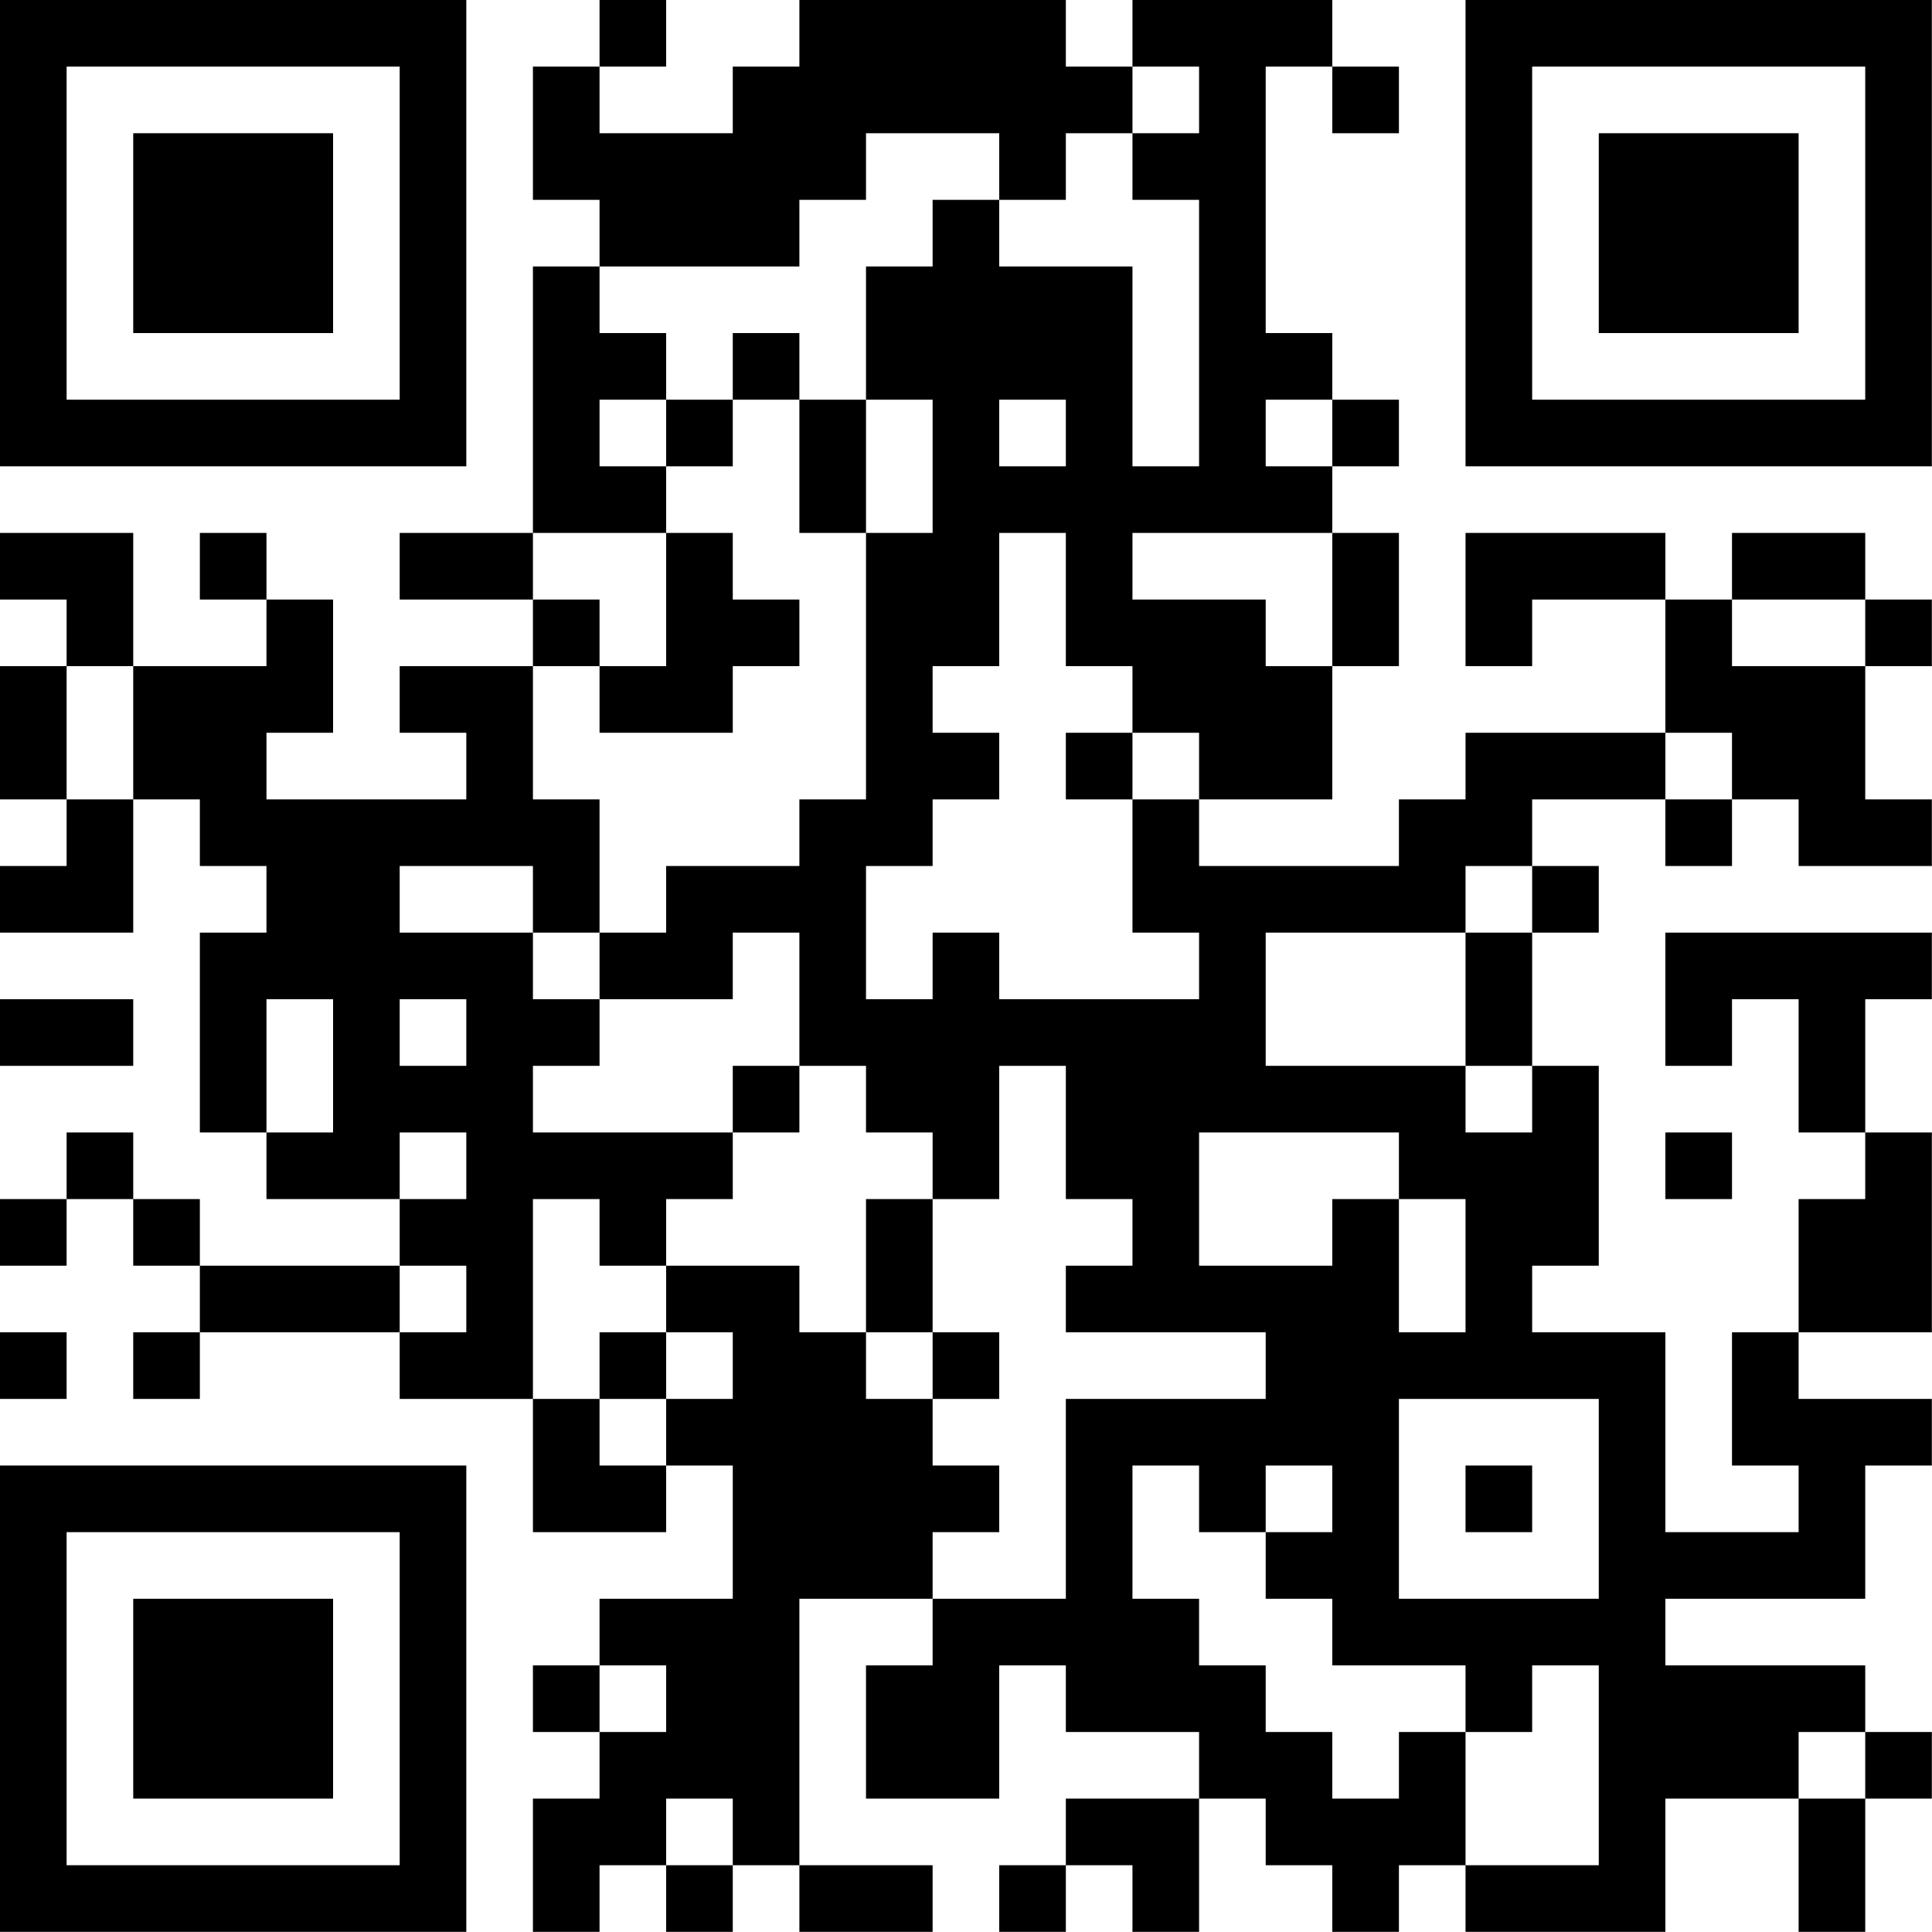 <?xml version="1.0" encoding="UTF-8"?>
<svg xmlns="http://www.w3.org/2000/svg" version="1.1" width="100" height="100" viewBox="0 0 100 100"><rect x="0" y="0" width="100" height="100" fill="#ffffff"/><g transform="scale(3.448)"><g transform="translate(0,0)"><path fill-rule="evenodd" d="M9 0L9 1L8 1L8 3L9 3L9 4L8 4L8 8L6 8L6 9L8 9L8 10L6 10L6 11L7 11L7 12L4 12L4 11L5 11L5 9L4 9L4 8L3 8L3 9L4 9L4 10L2 10L2 8L0 8L0 9L1 9L1 10L0 10L0 12L1 12L1 13L0 13L0 14L2 14L2 12L3 12L3 13L4 13L4 14L3 14L3 17L4 17L4 18L6 18L6 19L3 19L3 18L2 18L2 17L1 17L1 18L0 18L0 19L1 19L1 18L2 18L2 19L3 19L3 20L2 20L2 21L3 21L3 20L6 20L6 21L8 21L8 23L10 23L10 22L11 22L11 24L9 24L9 25L8 25L8 26L9 26L9 27L8 27L8 29L9 29L9 28L10 28L10 29L11 29L11 28L12 28L12 29L14 29L14 28L12 28L12 24L14 24L14 25L13 25L13 27L15 27L15 25L16 25L16 26L18 26L18 27L16 27L16 28L15 28L15 29L16 29L16 28L17 28L17 29L18 29L18 27L19 27L19 28L20 28L20 29L21 29L21 28L22 28L22 29L25 29L25 27L27 27L27 29L28 29L28 27L29 27L29 26L28 26L28 25L25 25L25 24L28 24L28 22L29 22L29 21L27 21L27 20L29 20L29 17L28 17L28 15L29 15L29 14L25 14L25 16L26 16L26 15L27 15L27 17L28 17L28 18L27 18L27 20L26 20L26 22L27 22L27 23L25 23L25 20L23 20L23 19L24 19L24 16L23 16L23 14L24 14L24 13L23 13L23 12L25 12L25 13L26 13L26 12L27 12L27 13L29 13L29 12L28 12L28 10L29 10L29 9L28 9L28 8L26 8L26 9L25 9L25 8L22 8L22 10L23 10L23 9L25 9L25 11L22 11L22 12L21 12L21 13L18 13L18 12L20 12L20 10L21 10L21 8L20 8L20 7L21 7L21 6L20 6L20 5L19 5L19 1L20 1L20 2L21 2L21 1L20 1L20 0L17 0L17 1L16 1L16 0L12 0L12 1L11 1L11 2L9 2L9 1L10 1L10 0ZM17 1L17 2L16 2L16 3L15 3L15 2L13 2L13 3L12 3L12 4L9 4L9 5L10 5L10 6L9 6L9 7L10 7L10 8L8 8L8 9L9 9L9 10L8 10L8 12L9 12L9 14L8 14L8 13L6 13L6 14L8 14L8 15L9 15L9 16L8 16L8 17L11 17L11 18L10 18L10 19L9 19L9 18L8 18L8 21L9 21L9 22L10 22L10 21L11 21L11 20L10 20L10 19L12 19L12 20L13 20L13 21L14 21L14 22L15 22L15 23L14 23L14 24L16 24L16 21L19 21L19 20L16 20L16 19L17 19L17 18L16 18L16 16L15 16L15 18L14 18L14 17L13 17L13 16L12 16L12 14L11 14L11 15L9 15L9 14L10 14L10 13L12 13L12 12L13 12L13 8L14 8L14 6L13 6L13 4L14 4L14 3L15 3L15 4L17 4L17 7L18 7L18 3L17 3L17 2L18 2L18 1ZM11 5L11 6L10 6L10 7L11 7L11 6L12 6L12 8L13 8L13 6L12 6L12 5ZM15 6L15 7L16 7L16 6ZM19 6L19 7L20 7L20 6ZM10 8L10 10L9 10L9 11L11 11L11 10L12 10L12 9L11 9L11 8ZM15 8L15 10L14 10L14 11L15 11L15 12L14 12L14 13L13 13L13 15L14 15L14 14L15 14L15 15L18 15L18 14L17 14L17 12L18 12L18 11L17 11L17 10L16 10L16 8ZM17 8L17 9L19 9L19 10L20 10L20 8ZM26 9L26 10L28 10L28 9ZM1 10L1 12L2 12L2 10ZM16 11L16 12L17 12L17 11ZM25 11L25 12L26 12L26 11ZM22 13L22 14L19 14L19 16L22 16L22 17L23 17L23 16L22 16L22 14L23 14L23 13ZM0 15L0 16L2 16L2 15ZM4 15L4 17L5 17L5 15ZM6 15L6 16L7 16L7 15ZM11 16L11 17L12 17L12 16ZM6 17L6 18L7 18L7 17ZM18 17L18 19L20 19L20 18L21 18L21 20L22 20L22 18L21 18L21 17ZM25 17L25 18L26 18L26 17ZM13 18L13 20L14 20L14 21L15 21L15 20L14 20L14 18ZM6 19L6 20L7 20L7 19ZM0 20L0 21L1 21L1 20ZM9 20L9 21L10 21L10 20ZM21 21L21 24L24 24L24 21ZM17 22L17 24L18 24L18 25L19 25L19 26L20 26L20 27L21 27L21 26L22 26L22 28L24 28L24 25L23 25L23 26L22 26L22 25L20 25L20 24L19 24L19 23L20 23L20 22L19 22L19 23L18 23L18 22ZM22 22L22 23L23 23L23 22ZM9 25L9 26L10 26L10 25ZM27 26L27 27L28 27L28 26ZM10 27L10 28L11 28L11 27ZM0 0L0 7L7 7L7 0ZM1 1L1 6L6 6L6 1ZM2 2L2 5L5 5L5 2ZM22 0L22 7L29 7L29 0ZM23 1L23 6L28 6L28 1ZM24 2L24 5L27 5L27 2ZM0 22L0 29L7 29L7 22ZM1 23L1 28L6 28L6 23ZM2 24L2 27L5 27L5 24Z" fill="#000000"/></g></g></svg>
